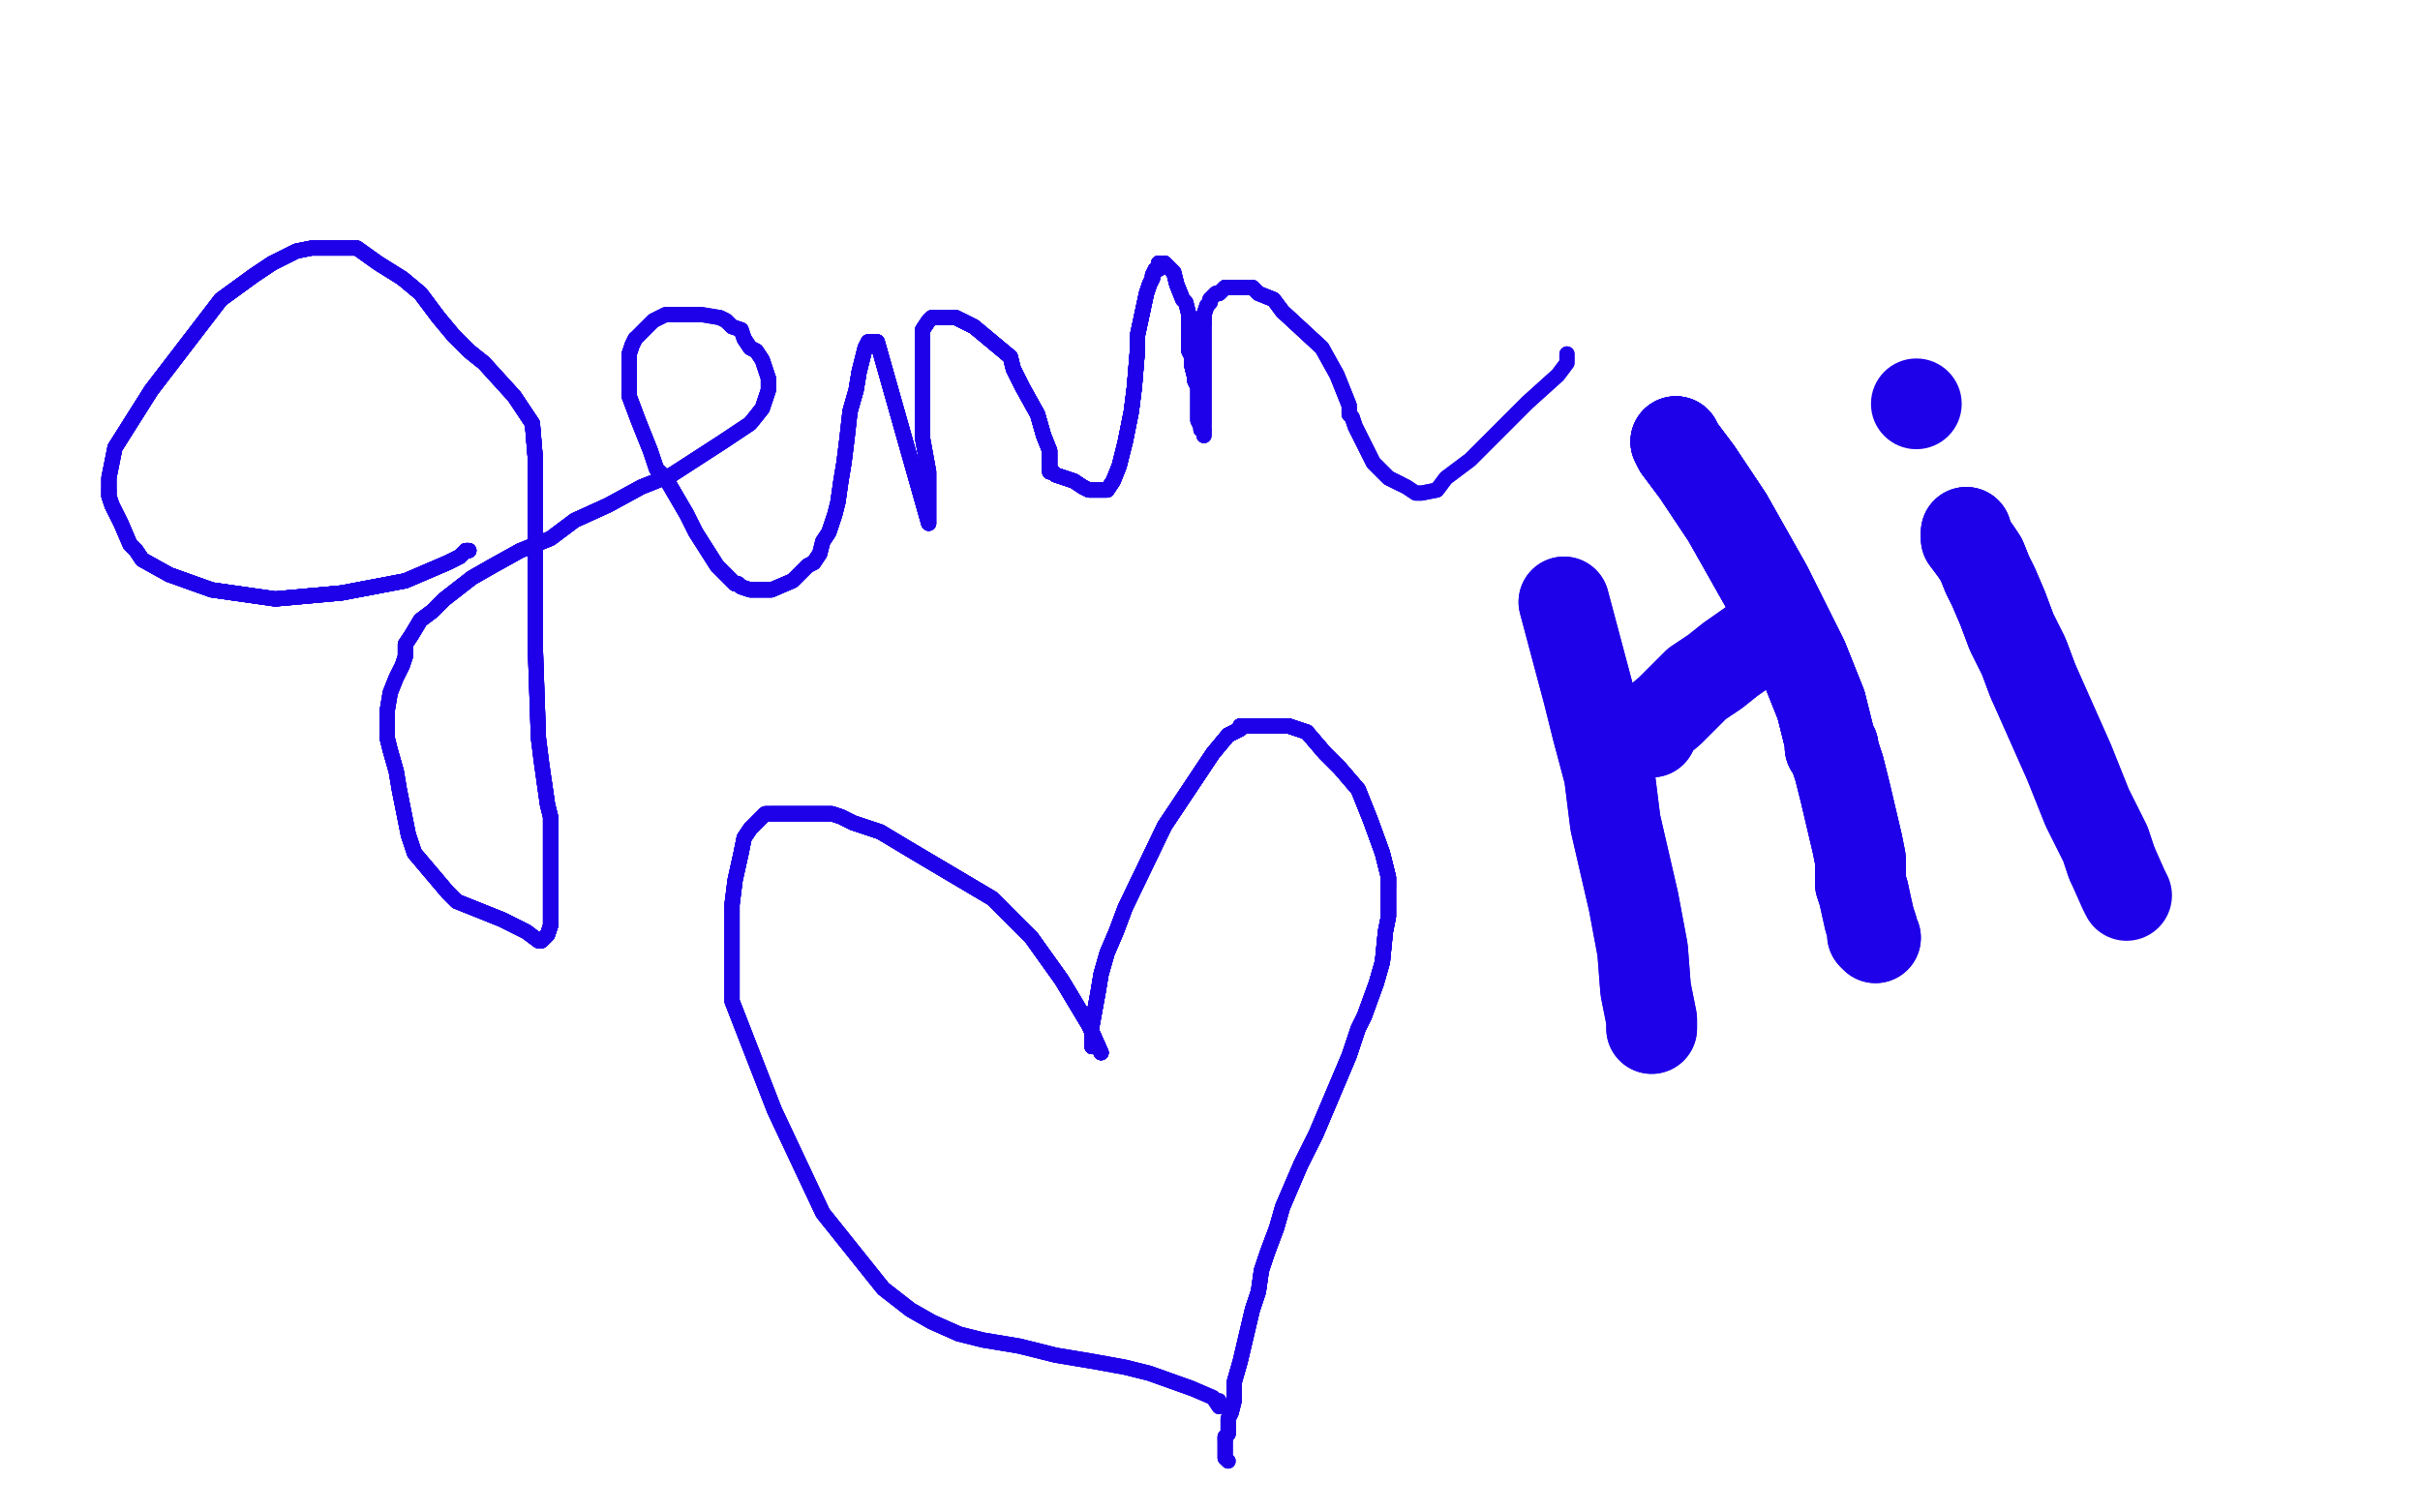 <?xml version="1.0" standalone="no"?>
<!DOCTYPE svg PUBLIC "-//W3C//DTD SVG 1.1//EN"
"http://www.w3.org/Graphics/SVG/1.1/DTD/svg11.dtd">

<svg width="800" height="500" version="1.1" xmlns="http://www.w3.org/2000/svg" xmlns:xlink="http://www.w3.org/1999/xlink" style="stroke-antialiasing: false"><desc>This SVG has been created on https://colorillo.com/</desc><rect x='0' y='0' width='800' height='500' style='fill: rgb(255,255,255); stroke-width:0' /><polyline points="155,182 154,182 153,183 152,184 148,186 134,192" style="fill: none; stroke: #1e00e9; stroke-width: 5; stroke-linejoin: round; stroke-linecap: round; stroke-antialiasing: false; stroke-antialias: 0; opacity: 1.0"/>
<polyline points="155,182 154,182 153,183 152,184 148,186 134,192 113,196 91,198 70,195 56,190 47,185 45,182" style="fill: none; stroke: #1e00e9; stroke-width: 5; stroke-linejoin: round; stroke-linecap: round; stroke-antialiasing: false; stroke-antialias: 0; opacity: 1.0"/>
<polyline points="155,182 154,182 153,183 152,184 148,186 134,192 113,196 91,198 70,195 56,190 47,185 45,182 43,180 40,173 37,167 36,164 36,162" style="fill: none; stroke: #1e00e9; stroke-width: 5; stroke-linejoin: round; stroke-linecap: round; stroke-antialiasing: false; stroke-antialias: 0; opacity: 1.0"/>
<polyline points="155,182 154,182 153,183 152,184 148,186 134,192 113,196 91,198 70,195 56,190 47,185 45,182 43,180 40,173 37,167 36,164 36,162 36,158 38,148 50,129 73,99 84,91 90,87" style="fill: none; stroke: #1e00e9; stroke-width: 5; stroke-linejoin: round; stroke-linecap: round; stroke-antialiasing: false; stroke-antialias: 0; opacity: 1.0"/>
<polyline points="155,182 154,182 153,183 152,184 148,186 134,192 113,196 91,198 70,195 56,190 47,185 45,182 43,180 40,173 37,167 36,164 36,162 36,158 38,148 50,129 73,99 84,91 90,87 98,83 103,82 110,82 118,82 125,87 133,92 139,97 145,105" style="fill: none; stroke: #1e00e9; stroke-width: 5; stroke-linejoin: round; stroke-linecap: round; stroke-antialiasing: false; stroke-antialias: 0; opacity: 1.0"/>
<polyline points="155,182 154,182 153,183 152,184 148,186 134,192 113,196 91,198 70,195 56,190 47,185 45,182 43,180 40,173 37,167 36,164 36,162 36,158 38,148 50,129 73,99 84,91 90,87 98,83 103,82 110,82 118,82 125,87 133,92 139,97 145,105 150,111 155,116 160,120 170,131 176,140 177,152" style="fill: none; stroke: #1e00e9; stroke-width: 5; stroke-linejoin: round; stroke-linecap: round; stroke-antialiasing: false; stroke-antialias: 0; opacity: 1.0"/>
<polyline points="155,182 154,182 153,183 152,184 148,186 134,192 113,196 91,198 70,195 56,190 47,185 45,182 43,180 40,173 37,167 36,164 36,162 36,158 38,148 50,129 73,99 84,91 90,87 98,83 103,82 110,82 118,82 125,87 133,92 139,97 145,105 150,111 155,116 160,120 170,131 176,140 177,152 177,169 177,175 177,183 177,191 177,198 177,206 177,215 178,244" style="fill: none; stroke: #1e00e9; stroke-width: 5; stroke-linejoin: round; stroke-linecap: round; stroke-antialiasing: false; stroke-antialias: 0; opacity: 1.0"/>
<polyline points="38,148 50,129 73,99 84,91 90,87 98,83 103,82 110,82 118,82 125,87 133,92 139,97 145,105 150,111 155,116 160,120 170,131 176,140 177,152 177,169 177,175 177,183 177,191 177,198 177,206 177,215 178,244 179,252 180,259 181,266 182,270 182,276 182,281 182,286 182,292 182,297 182,301 182,306 181,309 180,310 179,311" style="fill: none; stroke: #1e00e9; stroke-width: 5; stroke-linejoin: round; stroke-linecap: round; stroke-antialiasing: false; stroke-antialias: 0; opacity: 1.0"/>
<polyline points="38,148 50,129 73,99 84,91 90,87 98,83 103,82 110,82 118,82 125,87 133,92 139,97 145,105 150,111 155,116 160,120 170,131 176,140 177,152 177,169 177,175 177,183 177,191 177,198 177,206 177,215 178,244 179,252 180,259 181,266 182,270 182,276 182,281 182,286 182,292 182,297 182,301 182,306 181,309 180,310 179,311 178,311 174,308 166,304 151,298 148,295 137,282 135,276" style="fill: none; stroke: #1e00e9; stroke-width: 5; stroke-linejoin: round; stroke-linecap: round; stroke-antialiasing: false; stroke-antialias: 0; opacity: 1.0"/>
<polyline points="133,92 139,97 145,105 150,111 155,116 160,120 170,131 176,140 177,152 177,169 177,175 177,183 177,191 177,198 177,206 177,215 178,244 179,252 180,259 181,266 182,270 182,276 182,281 182,286 182,292 182,297 182,301 182,306 181,309 180,310 179,311 178,311 174,308 166,304 151,298 148,295 137,282 135,276 132,261 131,255 129,248 128,244 128,241 128,238 128,235" style="fill: none; stroke: #1e00e9; stroke-width: 5; stroke-linejoin: round; stroke-linecap: round; stroke-antialiasing: false; stroke-antialias: 0; opacity: 1.0"/>
<polyline points="170,131 176,140 177,152 177,169 177,175 177,183 177,191 177,198 177,206 177,215 178,244 179,252 180,259 181,266 182,270 182,276 182,281 182,286 182,292 182,297 182,301 182,306 181,309 180,310 179,311 178,311 174,308 166,304 151,298 148,295 137,282 135,276 132,261 131,255 129,248 128,244 128,241 128,238 128,235 129,229 131,224 133,220 134,217 134,213 136,210 139,205 143,202" style="fill: none; stroke: #1e00e9; stroke-width: 5; stroke-linejoin: round; stroke-linecap: round; stroke-antialiasing: false; stroke-antialias: 0; opacity: 1.0"/>
<polyline points="180,259 181,266 182,270 182,276 182,281 182,286 182,292 182,297 182,301 182,306 181,309 180,310 179,311 178,311 174,308 166,304 151,298 148,295 137,282 135,276 132,261 131,255 129,248 128,244 128,241 128,238 128,235 129,229 131,224 133,220 134,217 134,213 136,210 139,205 143,202 147,198 156,191 163,187 172,182 182,178 190,172 201,167 212,161 222,157" style="fill: none; stroke: #1e00e9; stroke-width: 5; stroke-linejoin: round; stroke-linecap: round; stroke-antialiasing: false; stroke-antialias: 0; opacity: 1.0"/>
<polyline points="180,259 181,266 182,270 182,276 182,281 182,286 182,292 182,297 182,301 182,306 181,309 180,310 179,311 178,311 174,308 166,304 151,298 148,295 137,282 135,276 132,261 131,255 129,248 128,244 128,241 128,238 128,235 129,229 131,224 133,220 134,217 134,213 136,210 139,205 143,202 147,198 156,191 163,187 172,182 182,178 190,172 201,167 212,161 222,157 239,146 248,140 252,135 254,129 254,125" style="fill: none; stroke: #1e00e9; stroke-width: 5; stroke-linejoin: round; stroke-linecap: round; stroke-antialiasing: false; stroke-antialias: 0; opacity: 1.0"/>
<polyline points="174,308 166,304 151,298 148,295 137,282 135,276 132,261 131,255 129,248 128,244 128,241 128,238 128,235 129,229 131,224 133,220 134,217 134,213 136,210 139,205 143,202 147,198 156,191 163,187 172,182 182,178 190,172 201,167 212,161 222,157 239,146 248,140 252,135 254,129 254,125 252,119 250,116 248,115 246,112 245,109 242,108 240,106 238,105" style="fill: none; stroke: #1e00e9; stroke-width: 5; stroke-linejoin: round; stroke-linecap: round; stroke-antialiasing: false; stroke-antialias: 0; opacity: 1.0"/>
<polyline points="134,217 134,213 136,210 139,205 143,202 147,198 156,191 163,187 172,182 182,178 190,172 201,167 212,161 222,157 239,146 248,140 252,135 254,129 254,125 252,119 250,116 248,115 246,112 245,109 242,108 240,106 238,105 232,104 224,104 220,104 216,106 212,110 210,112 209,114 208,117 208,124 208,131 211,139 215,149 217,155 220,158 227,170" style="fill: none; stroke: #1e00e9; stroke-width: 5; stroke-linejoin: round; stroke-linecap: round; stroke-antialiasing: false; stroke-antialias: 0; opacity: 1.0"/>
<polyline points="143,202 147,198 156,191 163,187 172,182 182,178 190,172 201,167 212,161 222,157 239,146 248,140 252,135 254,129 254,125 252,119 250,116 248,115 246,112 245,109 242,108 240,106 238,105 232,104 224,104 220,104 216,106 212,110 210,112 209,114 208,117 208,124 208,131 211,139 215,149 217,155 220,158 227,170 230,176 237,187 242,192 243,193 244,193 245,194 248,195 250,195 252,195 255,195" style="fill: none; stroke: #1e00e9; stroke-width: 5; stroke-linejoin: round; stroke-linecap: round; stroke-antialiasing: false; stroke-antialias: 0; opacity: 1.0"/>
<polyline points="210,112 209,114 208,117 208,124 208,131 211,139 215,149 217,155 220,158 227,170 230,176 237,187 242,192 243,193 244,193 245,194 248,195 250,195 252,195 255,195 262,192 265,189 267,187 269,186 271,183 272,179 274,176 276,170 277,166 278,159 279,153 280,145 281,136 283,129 284,123 286,115" style="fill: none; stroke: #1e00e9; stroke-width: 5; stroke-linejoin: round; stroke-linecap: round; stroke-antialiasing: false; stroke-antialias: 0; opacity: 1.0"/>
<polyline points="210,112 209,114 208,117 208,124 208,131 211,139 215,149 217,155 220,158 227,170 230,176 237,187 242,192 243,193 244,193 245,194 248,195 250,195 252,195 255,195 262,192 265,189 267,187 269,186 271,183 272,179 274,176 276,170 277,166 278,159 279,153 280,145 281,136 283,129 284,123 286,115 287,113 289,113 290,113 307,173" style="fill: none; stroke: #1e00e9; stroke-width: 5; stroke-linejoin: round; stroke-linecap: round; stroke-antialiasing: false; stroke-antialias: 0; opacity: 1.0"/>
<polyline points="220,158 227,170 230,176 237,187 242,192 243,193 244,193 245,194 248,195 250,195 252,195 255,195 262,192 265,189 267,187 269,186 271,183 272,179 274,176 276,170 277,166 278,159 279,153 280,145 281,136 283,129 284,123 286,115 287,113 289,113 290,113 307,173 307,172 307,171 307,169 307,167 307,162 307,156 305,145 305,137 305,121 305,114 305,112 305,110 305,109 307,106" style="fill: none; stroke: #1e00e9; stroke-width: 5; stroke-linejoin: round; stroke-linecap: round; stroke-antialiasing: false; stroke-antialias: 0; opacity: 1.0"/>
<polyline points="244,193 245,194 248,195 250,195 252,195 255,195 262,192 265,189 267,187 269,186 271,183 272,179 274,176 276,170 277,166 278,159 279,153 280,145 281,136 283,129 284,123 286,115 287,113 289,113 290,113 307,173 307,172 307,171 307,169 307,167 307,162 307,156 305,145 305,137 305,121 305,114 305,112 305,110 305,109 307,106 308,105 312,105 313,105 316,105 318,106 320,107 322,108" style="fill: none; stroke: #1e00e9; stroke-width: 5; stroke-linejoin: round; stroke-linecap: round; stroke-antialiasing: false; stroke-antialias: 0; opacity: 1.0"/>
<polyline points="277,166 278,159 279,153 280,145 281,136 283,129 284,123 286,115 287,113 289,113 290,113 307,173 307,172 307,171 307,169 307,167 307,162 307,156 305,145 305,137 305,121 305,114 305,112 305,110 305,109 307,106 308,105 312,105 313,105 316,105 318,106 320,107 322,108 334,118 335,122 338,128 343,137 345,144 347,149 347,154 347,155 347,156 348,156" style="fill: none; stroke: #1e00e9; stroke-width: 5; stroke-linejoin: round; stroke-linecap: round; stroke-antialiasing: false; stroke-antialias: 0; opacity: 1.0"/>
<polyline points="281,136 283,129 284,123 286,115 287,113 289,113 290,113 307,173 307,172 307,171 307,169 307,167 307,162 307,156 305,145 305,137 305,121 305,114 305,112 305,110 305,109 307,106 308,105 312,105 313,105 316,105 318,106 320,107 322,108 334,118 335,122 338,128 343,137 345,144 347,149 347,154 347,155 347,156 348,156 349,157 352,158 355,159 358,161 360,162 362,162 363,162 364,162 366,162" style="fill: none; stroke: #1e00e9; stroke-width: 5; stroke-linejoin: round; stroke-linecap: round; stroke-antialiasing: false; stroke-antialias: 0; opacity: 1.0"/>
<polyline points="305,109 307,106 308,105 312,105 313,105 316,105 318,106 320,107 322,108 334,118 335,122 338,128 343,137 345,144 347,149 347,154 347,155 347,156 348,156 349,157 352,158 355,159 358,161 360,162 362,162 363,162 364,162 366,162 368,159 370,154 372,146 374,136 375,128 376,116 376,111 379,97 380,94 381,92 381,91 382,89" style="fill: none; stroke: #1e00e9; stroke-width: 5; stroke-linejoin: round; stroke-linecap: round; stroke-antialiasing: false; stroke-antialias: 0; opacity: 1.0"/>
<polyline points="305,109 307,106 308,105 312,105 313,105 316,105 318,106 320,107 322,108 334,118 335,122 338,128 343,137 345,144 347,149 347,154 347,155 347,156 348,156 349,157 352,158 355,159 358,161 360,162 362,162 363,162 364,162 366,162 368,159 370,154 372,146 374,136 375,128 376,116 376,111 379,97 380,94 381,92 381,91 382,89 383,89 383,87" style="fill: none; stroke: #1e00e9; stroke-width: 5; stroke-linejoin: round; stroke-linecap: round; stroke-antialiasing: false; stroke-antialias: 0; opacity: 1.0"/>
<polyline points="305,109 307,106 308,105 312,105 313,105 316,105 318,106 320,107 322,108 334,118 335,122 338,128 343,137 345,144 347,149 347,154 347,155 347,156 348,156 349,157 352,158 355,159 358,161 360,162 362,162 363,162 364,162 366,162 368,159 370,154 372,146 374,136 375,128 376,116 376,111 379,97 380,94 381,92 381,91 382,89 383,89 383,87 384,87 385,87 388,90 389,94 391,99" style="fill: none; stroke: #1e00e9; stroke-width: 5; stroke-linejoin: round; stroke-linecap: round; stroke-antialiasing: false; stroke-antialias: 0; opacity: 1.0"/>
<polyline points="318,106 320,107 322,108 334,118 335,122 338,128 343,137 345,144 347,149 347,154 347,155 347,156 348,156 349,157 352,158 355,159 358,161 360,162 362,162 363,162 364,162 366,162 368,159 370,154 372,146 374,136 375,128 376,116 376,111 379,97 380,94 381,92 381,91 382,89 383,89 383,87 384,87 385,87 388,90 389,94 391,99 392,100 393,104 393,110 393,112 393,113 393,115" style="fill: none; stroke: #1e00e9; stroke-width: 5; stroke-linejoin: round; stroke-linecap: round; stroke-antialiasing: false; stroke-antialias: 0; opacity: 1.0"/>
<polyline points="343,137 345,144 347,149 347,154 347,155 347,156 348,156 349,157 352,158 355,159 358,161 360,162 362,162 363,162 364,162 366,162 368,159 370,154 372,146 374,136 375,128 376,116 376,111 379,97 380,94 381,92 381,91 382,89 383,89 383,87 384,87 385,87 388,90 389,94 391,99 392,100 393,104 393,110 393,112 393,113 393,115 393,116 394,118 394,119 394,121 395,125 395,126" style="fill: none; stroke: #1e00e9; stroke-width: 5; stroke-linejoin: round; stroke-linecap: round; stroke-antialiasing: false; stroke-antialias: 0; opacity: 1.0"/>
<polyline points="372,146 374,136 375,128 376,116 376,111 379,97 380,94 381,92 381,91 382,89 383,89 383,87 384,87 385,87 388,90 389,94 391,99 392,100 393,104 393,110 393,112 393,113 393,115 393,116 394,118 394,119 394,121 395,125 395,126 396,128 396,130 396,131 396,133 396,134 396,136 396,137 396,138 396,139 397,141 397,142 398,142" style="fill: none; stroke: #1e00e9; stroke-width: 5; stroke-linejoin: round; stroke-linecap: round; stroke-antialiasing: false; stroke-antialias: 0; opacity: 1.0"/>
<polyline points="372,146 374,136 375,128 376,116 376,111 379,97 380,94 381,92 381,91 382,89 383,89 383,87 384,87 385,87 388,90 389,94 391,99 392,100 393,104 393,110 393,112 393,113 393,115 393,116 394,118 394,119 394,121 395,125 395,126 396,128 396,130 396,131 396,133 396,134 396,136 396,137 396,138 396,139 397,141 397,142 398,142 398,143 398,144" style="fill: none; stroke: #1e00e9; stroke-width: 5; stroke-linejoin: round; stroke-linecap: round; stroke-antialiasing: false; stroke-antialias: 0; opacity: 1.0"/>
<polyline points="393,112 393,113 393,115 393,116 394,118 394,119 394,121 395,125 395,126 396,128 396,130 396,131 396,133 396,134 396,136 396,137 396,138 396,139 397,141 397,142 398,142 398,143 398,144 398,143 398,140 398,136 398,131 398,125 398,120 398,115 398,107 398,105 398,104 399,101 400,100 400,99 401,98 402,97 403,97 405,95" style="fill: none; stroke: #1e00e9; stroke-width: 5; stroke-linejoin: round; stroke-linecap: round; stroke-antialiasing: false; stroke-antialias: 0; opacity: 1.0"/>
<polyline points="393,115 393,116 394,118 394,119 394,121 395,125 395,126 396,128 396,130 396,131 396,133 396,134 396,136 396,137 396,138 396,139 397,141 397,142 398,142 398,143 398,144 398,143 398,140 398,136 398,131 398,125 398,120 398,115 398,107 398,105 398,104 399,101 400,100 400,99 401,98 402,97 403,97 405,95 406,95 407,95 408,95 409,95 411,95 412,95 414,95 416,97 421,99 424,103 437,115" style="fill: none; stroke: #1e00e9; stroke-width: 5; stroke-linejoin: round; stroke-linecap: round; stroke-antialiasing: false; stroke-antialias: 0; opacity: 1.0"/>
<polyline points="398,140 398,136 398,131 398,125 398,120 398,115 398,107 398,105 398,104 399,101 400,100 400,99 401,98 402,97 403,97 405,95 406,95 407,95 408,95 409,95 411,95 412,95 414,95 416,97 421,99 424,103 437,115 442,124 444,129 446,134 446,137 447,138 448,141 449,143 452,149 454,153 459,158 461,159 463,160" style="fill: none; stroke: #1e00e9; stroke-width: 5; stroke-linejoin: round; stroke-linecap: round; stroke-antialiasing: false; stroke-antialias: 0; opacity: 1.0"/>
<polyline points="398,107 398,105 398,104 399,101 400,100 400,99 401,98 402,97 403,97 405,95 406,95 407,95 408,95 409,95 411,95 412,95 414,95 416,97 421,99 424,103 437,115 442,124 444,129 446,134 446,137 447,138 448,141 449,143 452,149 454,153 459,158 461,159 463,160 465,161 468,163 470,163 475,162 478,158 482,155 486,152 491,147 497,141 505,133 515,124 518,120 518,119 518,117" style="fill: none; stroke: #1e00e9; stroke-width: 5; stroke-linejoin: round; stroke-linecap: round; stroke-antialiasing: false; stroke-antialias: 0; opacity: 1.0"/>
<polyline points="398,107 398,105 398,104 399,101 400,100 400,99 401,98 402,97 403,97 405,95 406,95 407,95 408,95 409,95 411,95 412,95 414,95 416,97 421,99 424,103 437,115 442,124 444,129 446,134 446,137 447,138 448,141 449,143 452,149 454,153 459,158 461,159 463,160 465,161 468,163 470,163 475,162 478,158 482,155 486,152 491,147 497,141 505,133 515,124 518,120 518,119 518,117" style="fill: none; stroke: #1e00e9; stroke-width: 5; stroke-linejoin: round; stroke-linecap: round; stroke-antialiasing: false; stroke-antialias: 0; opacity: 1.0"/>
<polyline points="364,348 360,339 351,324 341,310 328,297 301,281" style="fill: none; stroke: #1e00e9; stroke-width: 5; stroke-linejoin: round; stroke-linecap: round; stroke-antialiasing: false; stroke-antialias: 0; opacity: 1.0"/>
<polyline points="364,348 360,339 351,324 341,310 328,297 301,281 291,275 282,272 278,270 275,269 271,269 263,269 255,269" style="fill: none; stroke: #1e00e9; stroke-width: 5; stroke-linejoin: round; stroke-linecap: round; stroke-antialiasing: false; stroke-antialias: 0; opacity: 1.0"/>
<polyline points="364,348 360,339 351,324 341,310 328,297 301,281 291,275 282,272 278,270 275,269 271,269 263,269 255,269 253,269 251,271 250,272 248,274 246,277 245,282 243,291 242,299" style="fill: none; stroke: #1e00e9; stroke-width: 5; stroke-linejoin: round; stroke-linecap: round; stroke-antialiasing: false; stroke-antialias: 0; opacity: 1.0"/>
<polyline points="364,348 360,339 351,324 341,310 328,297 301,281 291,275 282,272 278,270 275,269 271,269 263,269 255,269 253,269 251,271 250,272 248,274 246,277 245,282 243,291 242,299 242,331 256,367 272,401 292,426 301,433 308,437 317,441" style="fill: none; stroke: #1e00e9; stroke-width: 5; stroke-linejoin: round; stroke-linecap: round; stroke-antialiasing: false; stroke-antialias: 0; opacity: 1.0"/>
<polyline points="364,348 360,339 351,324 341,310 328,297 301,281 291,275 282,272 278,270 275,269 271,269 263,269 255,269 253,269 251,271 250,272 248,274 246,277 245,282 243,291 242,299 242,331 256,367 272,401 292,426 301,433 308,437 317,441 325,443 337,445 349,448 361,450 372,452 380,454 394,459" style="fill: none; stroke: #1e00e9; stroke-width: 5; stroke-linejoin: round; stroke-linecap: round; stroke-antialiasing: false; stroke-antialias: 0; opacity: 1.0"/>
<polyline points="364,348 360,339 351,324 341,310 328,297 301,281 291,275 282,272 278,270 275,269 271,269 263,269 255,269 253,269 251,271 250,272 248,274 246,277 245,282 243,291 242,299 242,331 256,367 272,401 292,426 301,433 308,437 317,441 325,443 337,445 349,448 361,450 372,452 380,454 394,459 401,462 403,465" style="fill: none; stroke: #1e00e9; stroke-width: 5; stroke-linejoin: round; stroke-linecap: round; stroke-antialiasing: false; stroke-antialias: 0; opacity: 1.0"/>
<polyline points="364,348 360,339 351,324 341,310 328,297 301,281 291,275 282,272 278,270 275,269 271,269 263,269 255,269 253,269 251,271 250,272 248,274 246,277 245,282 243,291 242,299 242,331 256,367 272,401 292,426 301,433 308,437 317,441 325,443 337,445 349,448 361,450 372,452 380,454 394,459 401,462 403,465 403,464 403,463" style="fill: none; stroke: #1e00e9; stroke-width: 5; stroke-linejoin: round; stroke-linecap: round; stroke-antialiasing: false; stroke-antialias: 0; opacity: 1.0"/>
<polyline points="361,346 361,344 361,339 363,328 364,322 366,315 369,308 372,300" style="fill: none; stroke: #1e00e9; stroke-width: 5; stroke-linejoin: round; stroke-linecap: round; stroke-antialiasing: false; stroke-antialias: 0; opacity: 1.0"/>
<polyline points="361,346 361,344 361,339 363,328 364,322 366,315 369,308 372,300 385,273 401,249 406,243 410,241 410,240 411,240" style="fill: none; stroke: #1e00e9; stroke-width: 5; stroke-linejoin: round; stroke-linecap: round; stroke-antialiasing: false; stroke-antialias: 0; opacity: 1.0"/>
<polyline points="361,346 361,344 361,339 363,328 364,322 366,315 369,308 372,300 385,273 401,249 406,243 410,241 410,240 411,240 412,240 413,240 420,240 426,240 432,242 438,249" style="fill: none; stroke: #1e00e9; stroke-width: 5; stroke-linejoin: round; stroke-linecap: round; stroke-antialiasing: false; stroke-antialias: 0; opacity: 1.0"/>
<polyline points="361,346 361,344 361,339 363,328 364,322 366,315 369,308 372,300 385,273 401,249 406,243 410,241 410,240 411,240 412,240 413,240 420,240 426,240 432,242 438,249 443,254 449,261 453,271 457,282 458,286 459,290 459,293" style="fill: none; stroke: #1e00e9; stroke-width: 5; stroke-linejoin: round; stroke-linecap: round; stroke-antialiasing: false; stroke-antialias: 0; opacity: 1.0"/>
<polyline points="361,346 361,344 361,339 363,328 364,322 366,315 369,308 372,300 385,273 401,249 406,243 410,241 410,240 411,240 412,240 413,240 420,240 426,240 432,242 438,249 443,254 449,261 453,271 457,282 458,286 459,290 459,293 459,297 459,303 458,308 457,318 455,325 451,336 449,340 446,349 435,375 430,385" style="fill: none; stroke: #1e00e9; stroke-width: 5; stroke-linejoin: round; stroke-linecap: round; stroke-antialiasing: false; stroke-antialias: 0; opacity: 1.0"/>
<polyline points="361,346 361,344 361,339 363,328 364,322 366,315 369,308 372,300 385,273 401,249 406,243 410,241 410,240 411,240 412,240 413,240 420,240 426,240 432,242 438,249 443,254 449,261 453,271 457,282 458,286 459,290 459,293 459,297 459,303 458,308 457,318 455,325 451,336 449,340 446,349 435,375 430,385 427,392 424,399 422,406 419,414 417,420 416,427 414,433" style="fill: none; stroke: #1e00e9; stroke-width: 5; stroke-linejoin: round; stroke-linecap: round; stroke-antialiasing: false; stroke-antialias: 0; opacity: 1.0"/>
<polyline points="369,308 372,300 385,273 401,249 406,243 410,241 410,240 411,240 412,240 413,240 420,240 426,240 432,242 438,249 443,254 449,261 453,271 457,282 458,286 459,290 459,293 459,297 459,303 458,308 457,318 455,325 451,336 449,340 446,349 435,375 430,385 427,392 424,399 422,406 419,414 417,420 416,427 414,433 410,450 408,457 408,463 407,467 406,469 406,472 406,474 405,475 405,476" style="fill: none; stroke: #1e00e9; stroke-width: 5; stroke-linejoin: round; stroke-linecap: round; stroke-antialiasing: false; stroke-antialias: 0; opacity: 1.0"/>
<polyline points="406,243 410,241 410,240 411,240 412,240 413,240 420,240 426,240 432,242 438,249 443,254 449,261 453,271 457,282 458,286 459,290 459,293 459,297 459,303 458,308 457,318 455,325 451,336 449,340 446,349 435,375 430,385 427,392 424,399 422,406 419,414 417,420 416,427 414,433 410,450 408,457 408,463 407,467 406,469 406,472 406,474 405,475 405,476 405,478 405,479 405,480 405,481 405,482" style="fill: none; stroke: #1e00e9; stroke-width: 5; stroke-linejoin: round; stroke-linecap: round; stroke-antialiasing: false; stroke-antialias: 0; opacity: 1.0"/>
<polyline points="406,243 410,241 410,240 411,240 412,240 413,240 420,240 426,240 432,242 438,249 443,254 449,261 453,271 457,282 458,286 459,290 459,293 459,297 459,303 458,308 457,318 455,325 451,336 449,340 446,349 435,375 430,385 427,392 424,399 422,406 419,414 417,420 416,427 414,433 410,450 408,457 408,463 407,467 406,469 406,472 406,474 405,475 405,476 405,478 405,479 405,480 405,481 405,482 406,483" style="fill: none; stroke: #1e00e9; stroke-width: 5; stroke-linejoin: round; stroke-linecap: round; stroke-antialiasing: false; stroke-antialias: 0; opacity: 1.0"/>
<polyline points="406,243 410,241 410,240 411,240 412,240 413,240 420,240 426,240 432,242 438,249 443,254 449,261 453,271 457,282 458,286 459,290 459,293 459,297 459,303 458,308 457,318 455,325 451,336 449,340 446,349 435,375 430,385 427,392 424,399 422,406 419,414 417,420 416,427 414,433 410,450 408,457 408,463 407,467 406,469 406,472 406,474 405,475 405,476 405,478 405,479 405,480 405,481 405,482 406,483" style="fill: none; stroke: #1e00e9; stroke-width: 5; stroke-linejoin: round; stroke-linecap: round; stroke-antialiasing: false; stroke-antialias: 0; opacity: 1.0"/>
<polyline points="517,199 525,229 528,241 532,256 534,272 540,298 543,314 544,327 546,337 546,340" style="fill: none; stroke: #1e00e9; stroke-width: 30; stroke-linejoin: round; stroke-linecap: round; stroke-antialiasing: false; stroke-antialias: 0; opacity: 1.0"/>
<polyline points="517,199 525,229 528,241 532,256 534,272 540,298 543,314 544,327 546,337 546,340" style="fill: none; stroke: #1e00e9; stroke-width: 30; stroke-linejoin: round; stroke-linecap: round; stroke-antialiasing: false; stroke-antialias: 0; opacity: 1.0"/>
<polyline points="554,146 555,148 561,156 571,171 584,194 596,218 602,233" style="fill: none; stroke: #1e00e9; stroke-width: 30; stroke-linejoin: round; stroke-linecap: round; stroke-antialiasing: false; stroke-antialias: 0; opacity: 1.0"/>
<polyline points="554,146 555,148 561,156 571,171 584,194 596,218 602,233 605,245 605,247 606,247 606,248" style="fill: none; stroke: #1e00e9; stroke-width: 30; stroke-linejoin: round; stroke-linecap: round; stroke-antialiasing: false; stroke-antialias: 0; opacity: 1.0"/>
<polyline points="554,146 555,148 561,156 571,171 584,194 596,218 602,233 605,245 605,247 606,247 606,248 607,251 608,254 610,262 614,279 615,284 615,289 615,292 616,295" style="fill: none; stroke: #1e00e9; stroke-width: 30; stroke-linejoin: round; stroke-linecap: round; stroke-antialiasing: false; stroke-antialias: 0; opacity: 1.0"/>
<polyline points="554,146 555,148 561,156 571,171 584,194 596,218 602,233 605,245 605,247 606,247 606,248 607,251 608,254 610,262 614,279 615,284 615,289 615,292 616,295 618,304 619,307 619,308 619,309 620,310" style="fill: none; stroke: #1e00e9; stroke-width: 30; stroke-linejoin: round; stroke-linecap: round; stroke-antialiasing: false; stroke-antialias: 0; opacity: 1.0"/>
<polyline points="554,146 555,148 561,156 571,171 584,194 596,218 602,233 605,245 605,247 606,247 606,248 607,251 608,254 610,262 614,279 615,284 615,289 615,292 616,295 618,304 619,307 619,308 619,309 620,310" style="fill: none; stroke: #1e00e9; stroke-width: 30; stroke-linejoin: round; stroke-linecap: round; stroke-antialiasing: false; stroke-antialias: 0; opacity: 1.0"/>
<polyline points="546,242 546,240 552,235 557,230 561,226 567,222 572,218 582,211 583,210" style="fill: none; stroke: #1e00e9; stroke-width: 30; stroke-linejoin: round; stroke-linecap: round; stroke-antialiasing: false; stroke-antialias: 0; opacity: 1.0"/>
<polyline points="546,242 546,240 552,235 557,230 561,226 567,222 572,218 582,211 583,210 583,209" style="fill: none; stroke: #1e00e9; stroke-width: 30; stroke-linejoin: round; stroke-linecap: round; stroke-antialiasing: false; stroke-antialias: 0; opacity: 1.0"/>
<circle cx="633.5" cy="133.5" r="15" style="fill: #1e00e9; stroke-antialiasing: false; stroke-antialias: 0; opacity: 1.0"/>
<polyline points="650,176 650,178 653,182 655,185 657,190 659,194 662,201 665,209 669,217 672,225" style="fill: none; stroke: #1e00e9; stroke-width: 30; stroke-linejoin: round; stroke-linecap: round; stroke-antialiasing: false; stroke-antialias: 0; opacity: 1.0"/>
<polyline points="650,176 650,178 653,182 655,185 657,190 659,194 662,201 665,209 669,217 672,225 676,234 684,252 690,267 696,279 698,285" style="fill: none; stroke: #1e00e9; stroke-width: 30; stroke-linejoin: round; stroke-linecap: round; stroke-antialiasing: false; stroke-antialias: 0; opacity: 1.0"/>
<polyline points="650,176 650,178 653,182 655,185 657,190 659,194 662,201 665,209 669,217 672,225 676,234 684,252 690,267 696,279 698,285 702,294 703,296" style="fill: none; stroke: #1e00e9; stroke-width: 30; stroke-linejoin: round; stroke-linecap: round; stroke-antialiasing: false; stroke-antialias: 0; opacity: 1.0"/>
</svg>

